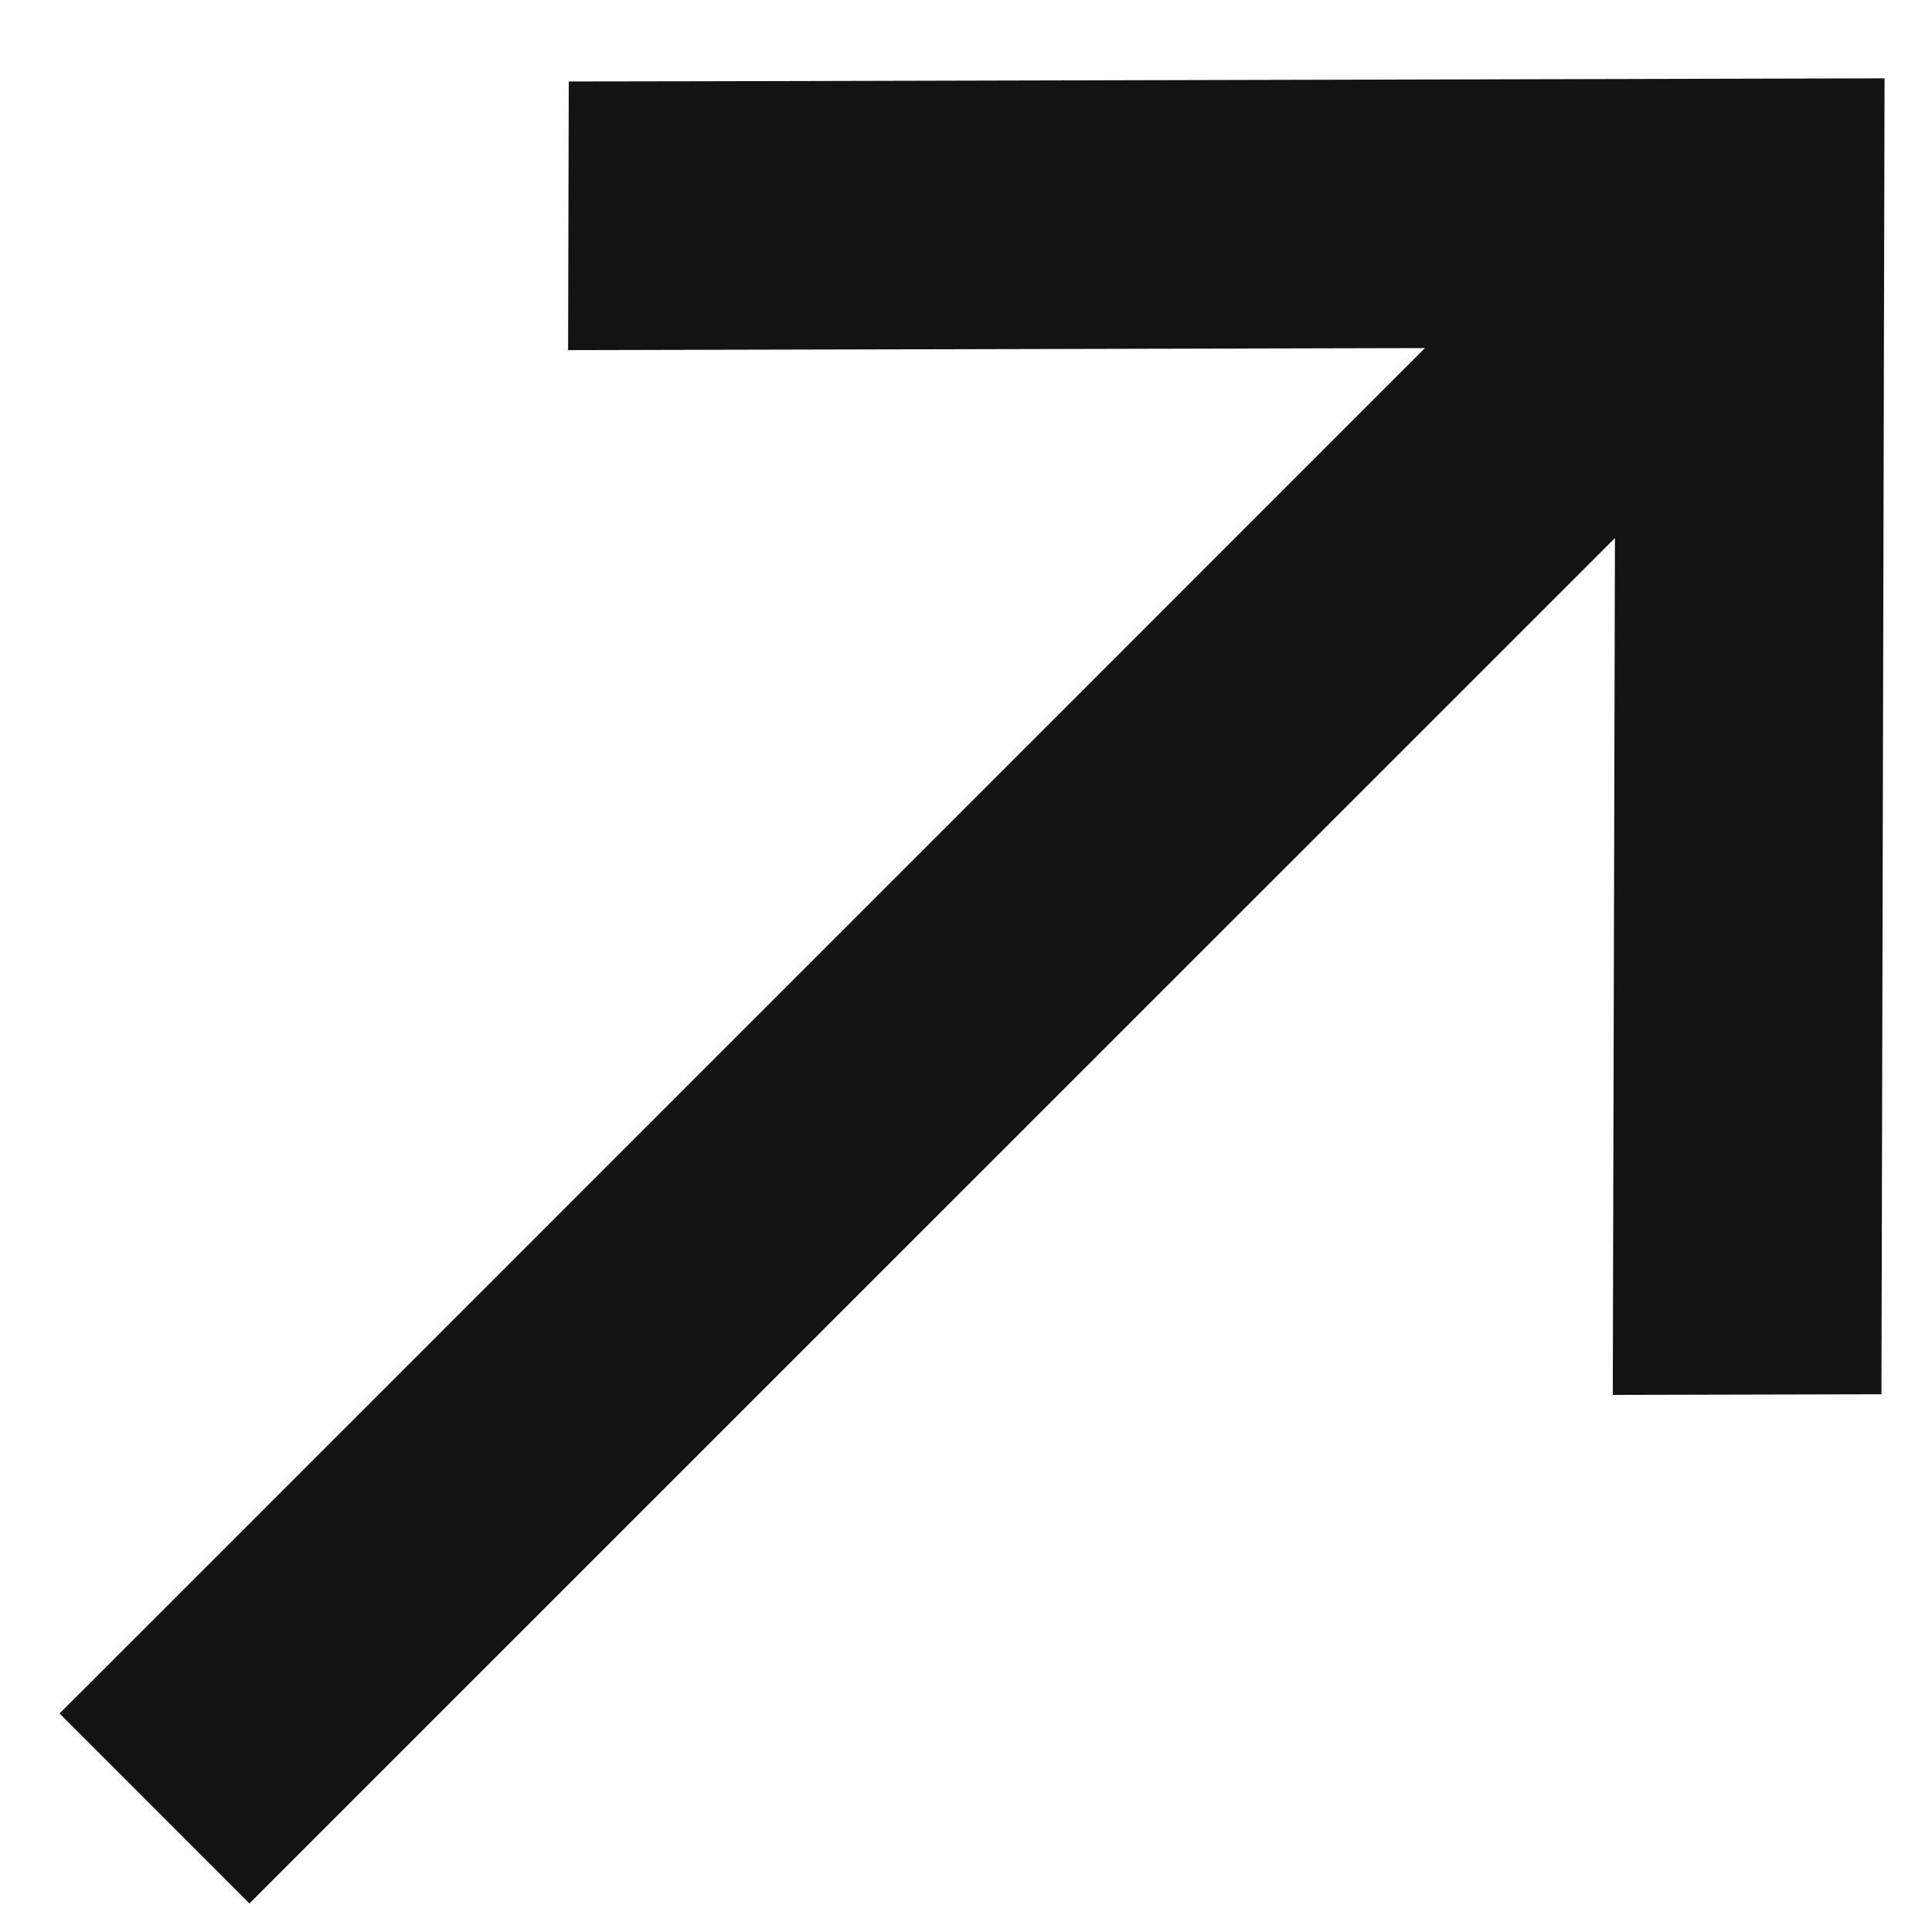 <svg width="18" height="18" viewBox="0 0 18 18" fill="none" xmlns="http://www.w3.org/2000/svg">
<path id="Vector" fill-rule="evenodd" clip-rule="evenodd" d="M6.55 0.757L5.299 0.759L5.293 3.262L6.544 3.259L13.276 3.243L1.44 15.08L0.555 15.964L2.324 17.734L3.209 16.849L15.046 5.013L15.029 11.744L15.026 12.996L17.529 12.99L17.532 11.738L17.555 1.982L17.558 0.73L16.307 0.733L6.55 0.757Z" fill="#131313"/>
</svg>
